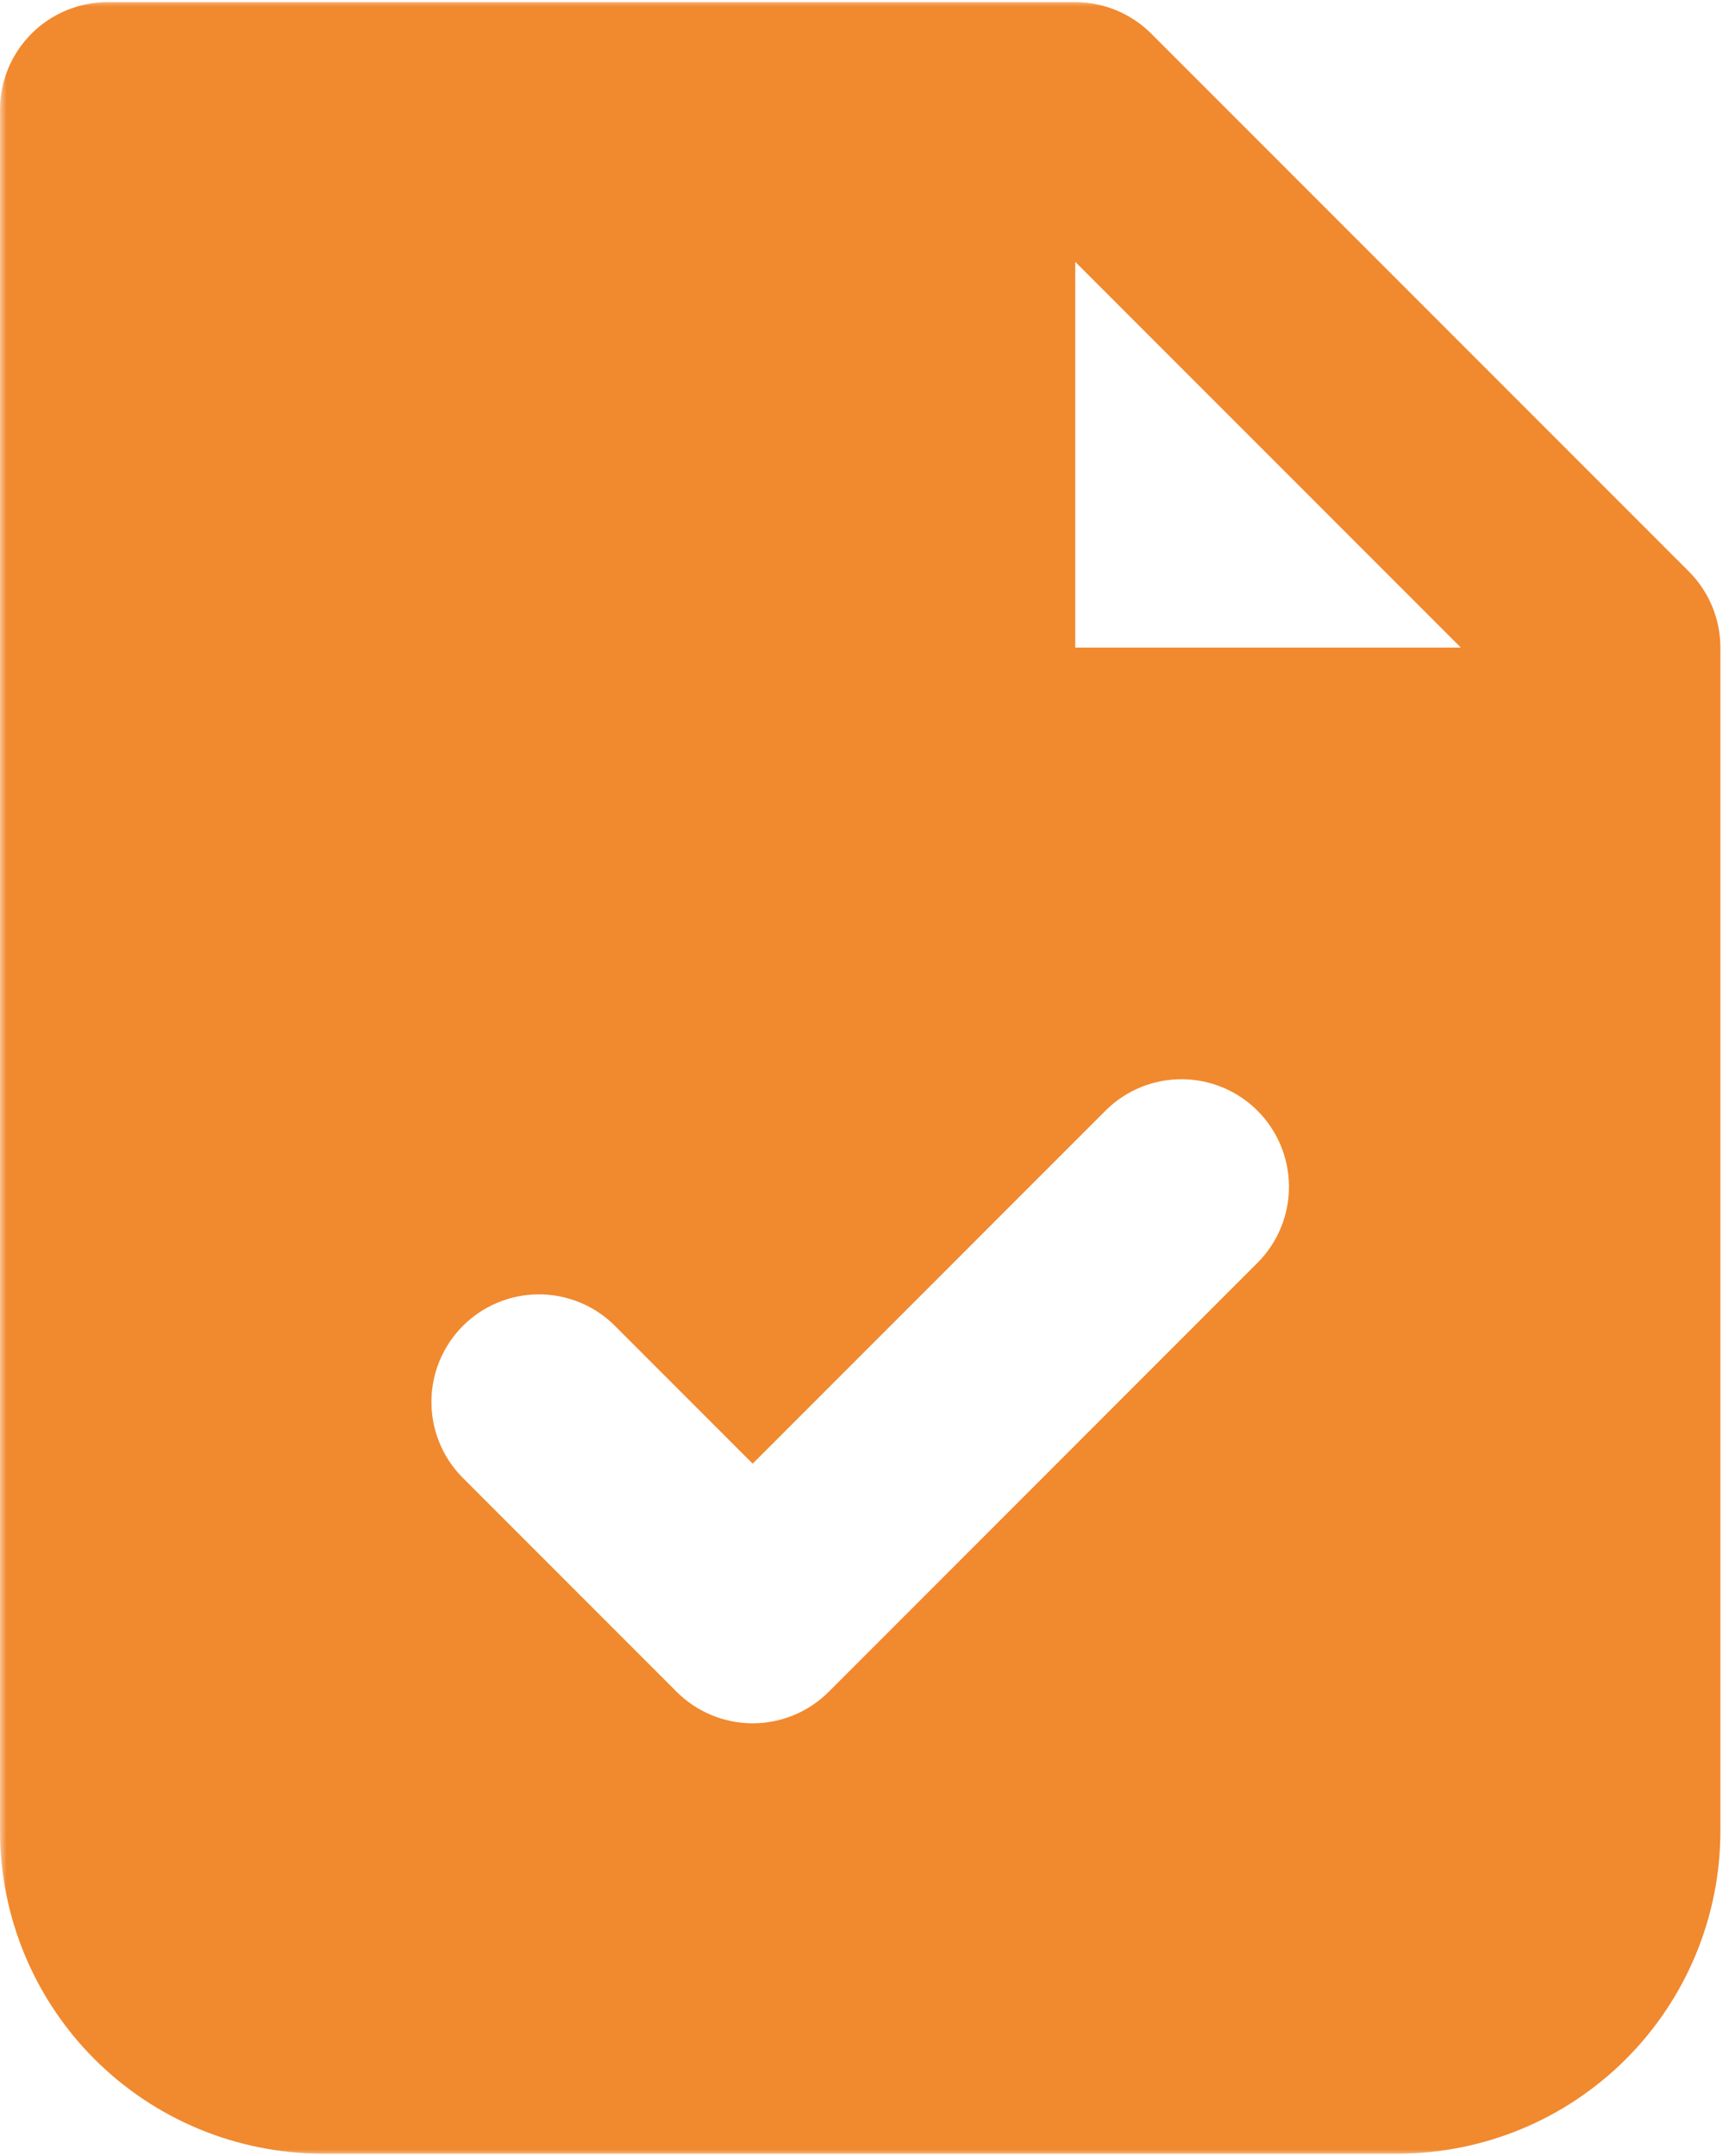 <?xml version="1.0" encoding="UTF-8"?> <svg xmlns="http://www.w3.org/2000/svg" width="134" height="167" viewBox="0 0 134 167" fill="none"><g clip-path="url(#clip0_109_23)"><mask id="mask0_109_23" style="mask-type:luminance" maskUnits="userSpaceOnUse" x="0" y="0" width="134" height="167"><path d="M134 0H0V167H134V0Z" fill="white"></path></mask><g mask="url(#mask0_109_23)"><path fill-rule="evenodd" clip-rule="evenodd" d="M8.333 0.167C6.123 0.167 4.004 1.045 2.441 2.608C0.878 4.171 0 6.29 0 8.5V141.834C0 148.464 2.634 154.823 7.322 159.511C12.011 164.2 18.37 166.834 25 166.834H108.333C114.964 166.834 121.323 164.2 126.011 159.511C130.699 154.823 133.333 148.464 133.333 141.834V50.167C133.333 47.957 132.455 45.838 130.892 44.275L89.225 2.609C87.663 1.046 85.543 0.167 83.333 0.167H8.333ZM83.333 20.284L113.217 50.167H83.333V20.284ZM97.558 97.725C99.076 96.154 99.916 94.049 99.897 91.864C99.878 89.679 99.002 87.589 97.457 86.043C95.912 84.498 93.822 83.622 91.637 83.603C89.452 83.584 87.347 84.424 85.775 85.942L58.333 113.384L47.558 102.609C45.987 101.091 43.882 100.251 41.697 100.27C39.512 100.289 37.422 101.165 35.877 102.71C34.331 104.255 33.455 106.345 33.436 108.53C33.417 110.715 34.257 112.82 35.775 114.392L52.442 131.059C54.004 132.621 56.124 133.499 58.333 133.499C60.543 133.499 62.662 132.621 64.225 131.059L97.558 97.725Z" fill="#F1892E"></path></g></g><defs><clipPath id="clip0_109_23"><rect width="134" height="167" fill="white"></rect></clipPath></defs></svg> 